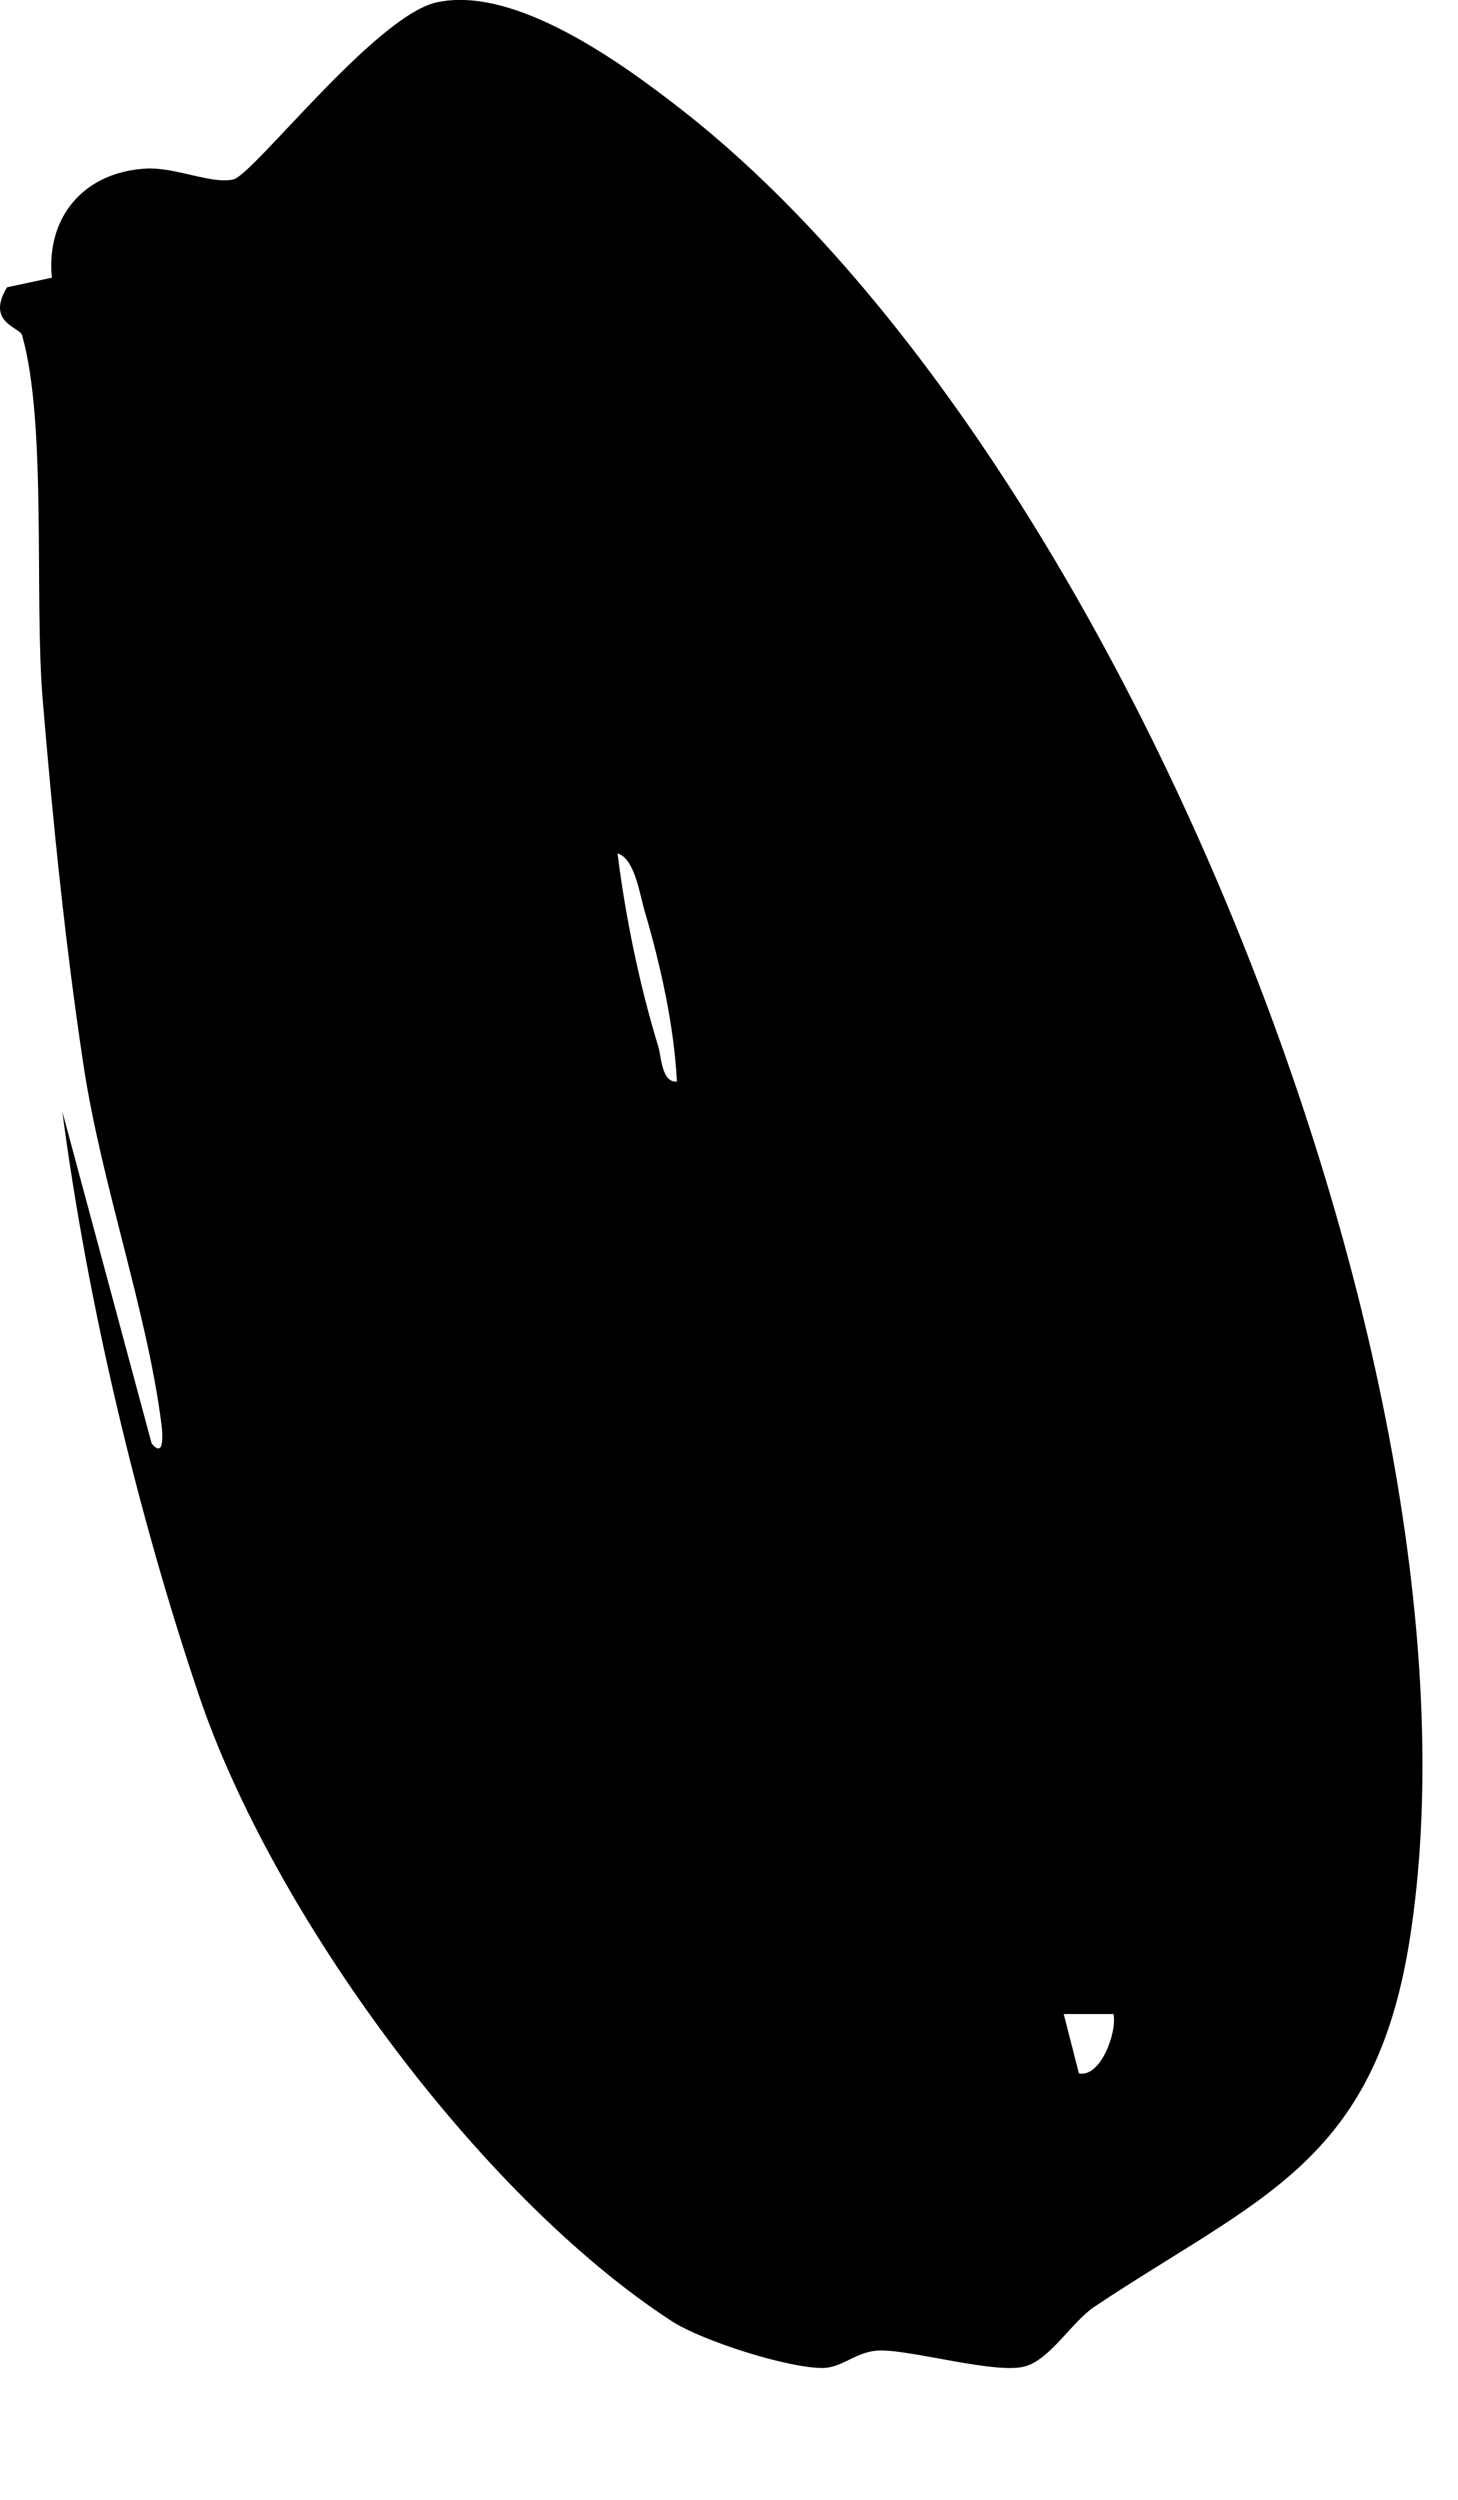 <?xml version="1.0" encoding="utf-8"?>
<svg xmlns="http://www.w3.org/2000/svg" fill="none" height="100%" overflow="visible" preserveAspectRatio="none" style="display: block;" viewBox="0 0 7 12" width="100%">
<path d="M0.299 5.335L0.728 6.929C0.792 7.007 0.78 6.874 0.775 6.836C0.705 6.289 0.489 5.692 0.401 5.114C0.314 4.54 0.253 3.937 0.205 3.359C0.164 2.868 0.226 2.031 0.106 1.609C0.094 1.57 -0.069 1.548 0.034 1.379L0.249 1.333C0.22 1.037 0.408 0.823 0.706 0.809C0.844 0.803 1.02 0.886 1.121 0.861C1.217 0.838 1.801 0.079 2.094 0.012C2.47 -0.073 2.986 0.303 3.273 0.527C5.398 2.187 7.184 6.652 6.769 9.305C6.6 10.387 6.041 10.548 5.253 11.074C5.146 11.146 5.041 11.328 4.919 11.36C4.78 11.397 4.383 11.281 4.225 11.283C4.112 11.285 4.046 11.366 3.951 11.367C3.785 11.369 3.372 11.237 3.226 11.143C2.296 10.538 1.305 9.18 0.953 8.132C0.657 7.254 0.419 6.249 0.299 5.334V5.335ZM3.25 5.192C3.236 4.921 3.171 4.632 3.095 4.373C3.072 4.298 3.048 4.12 2.965 4.097C3.003 4.402 3.07 4.728 3.16 5.022C3.176 5.076 3.177 5.198 3.25 5.192ZM5.346 9.668H5.107L5.18 9.953C5.285 9.974 5.364 9.754 5.346 9.668Z" fill="black" id="Vector"/>
</svg>